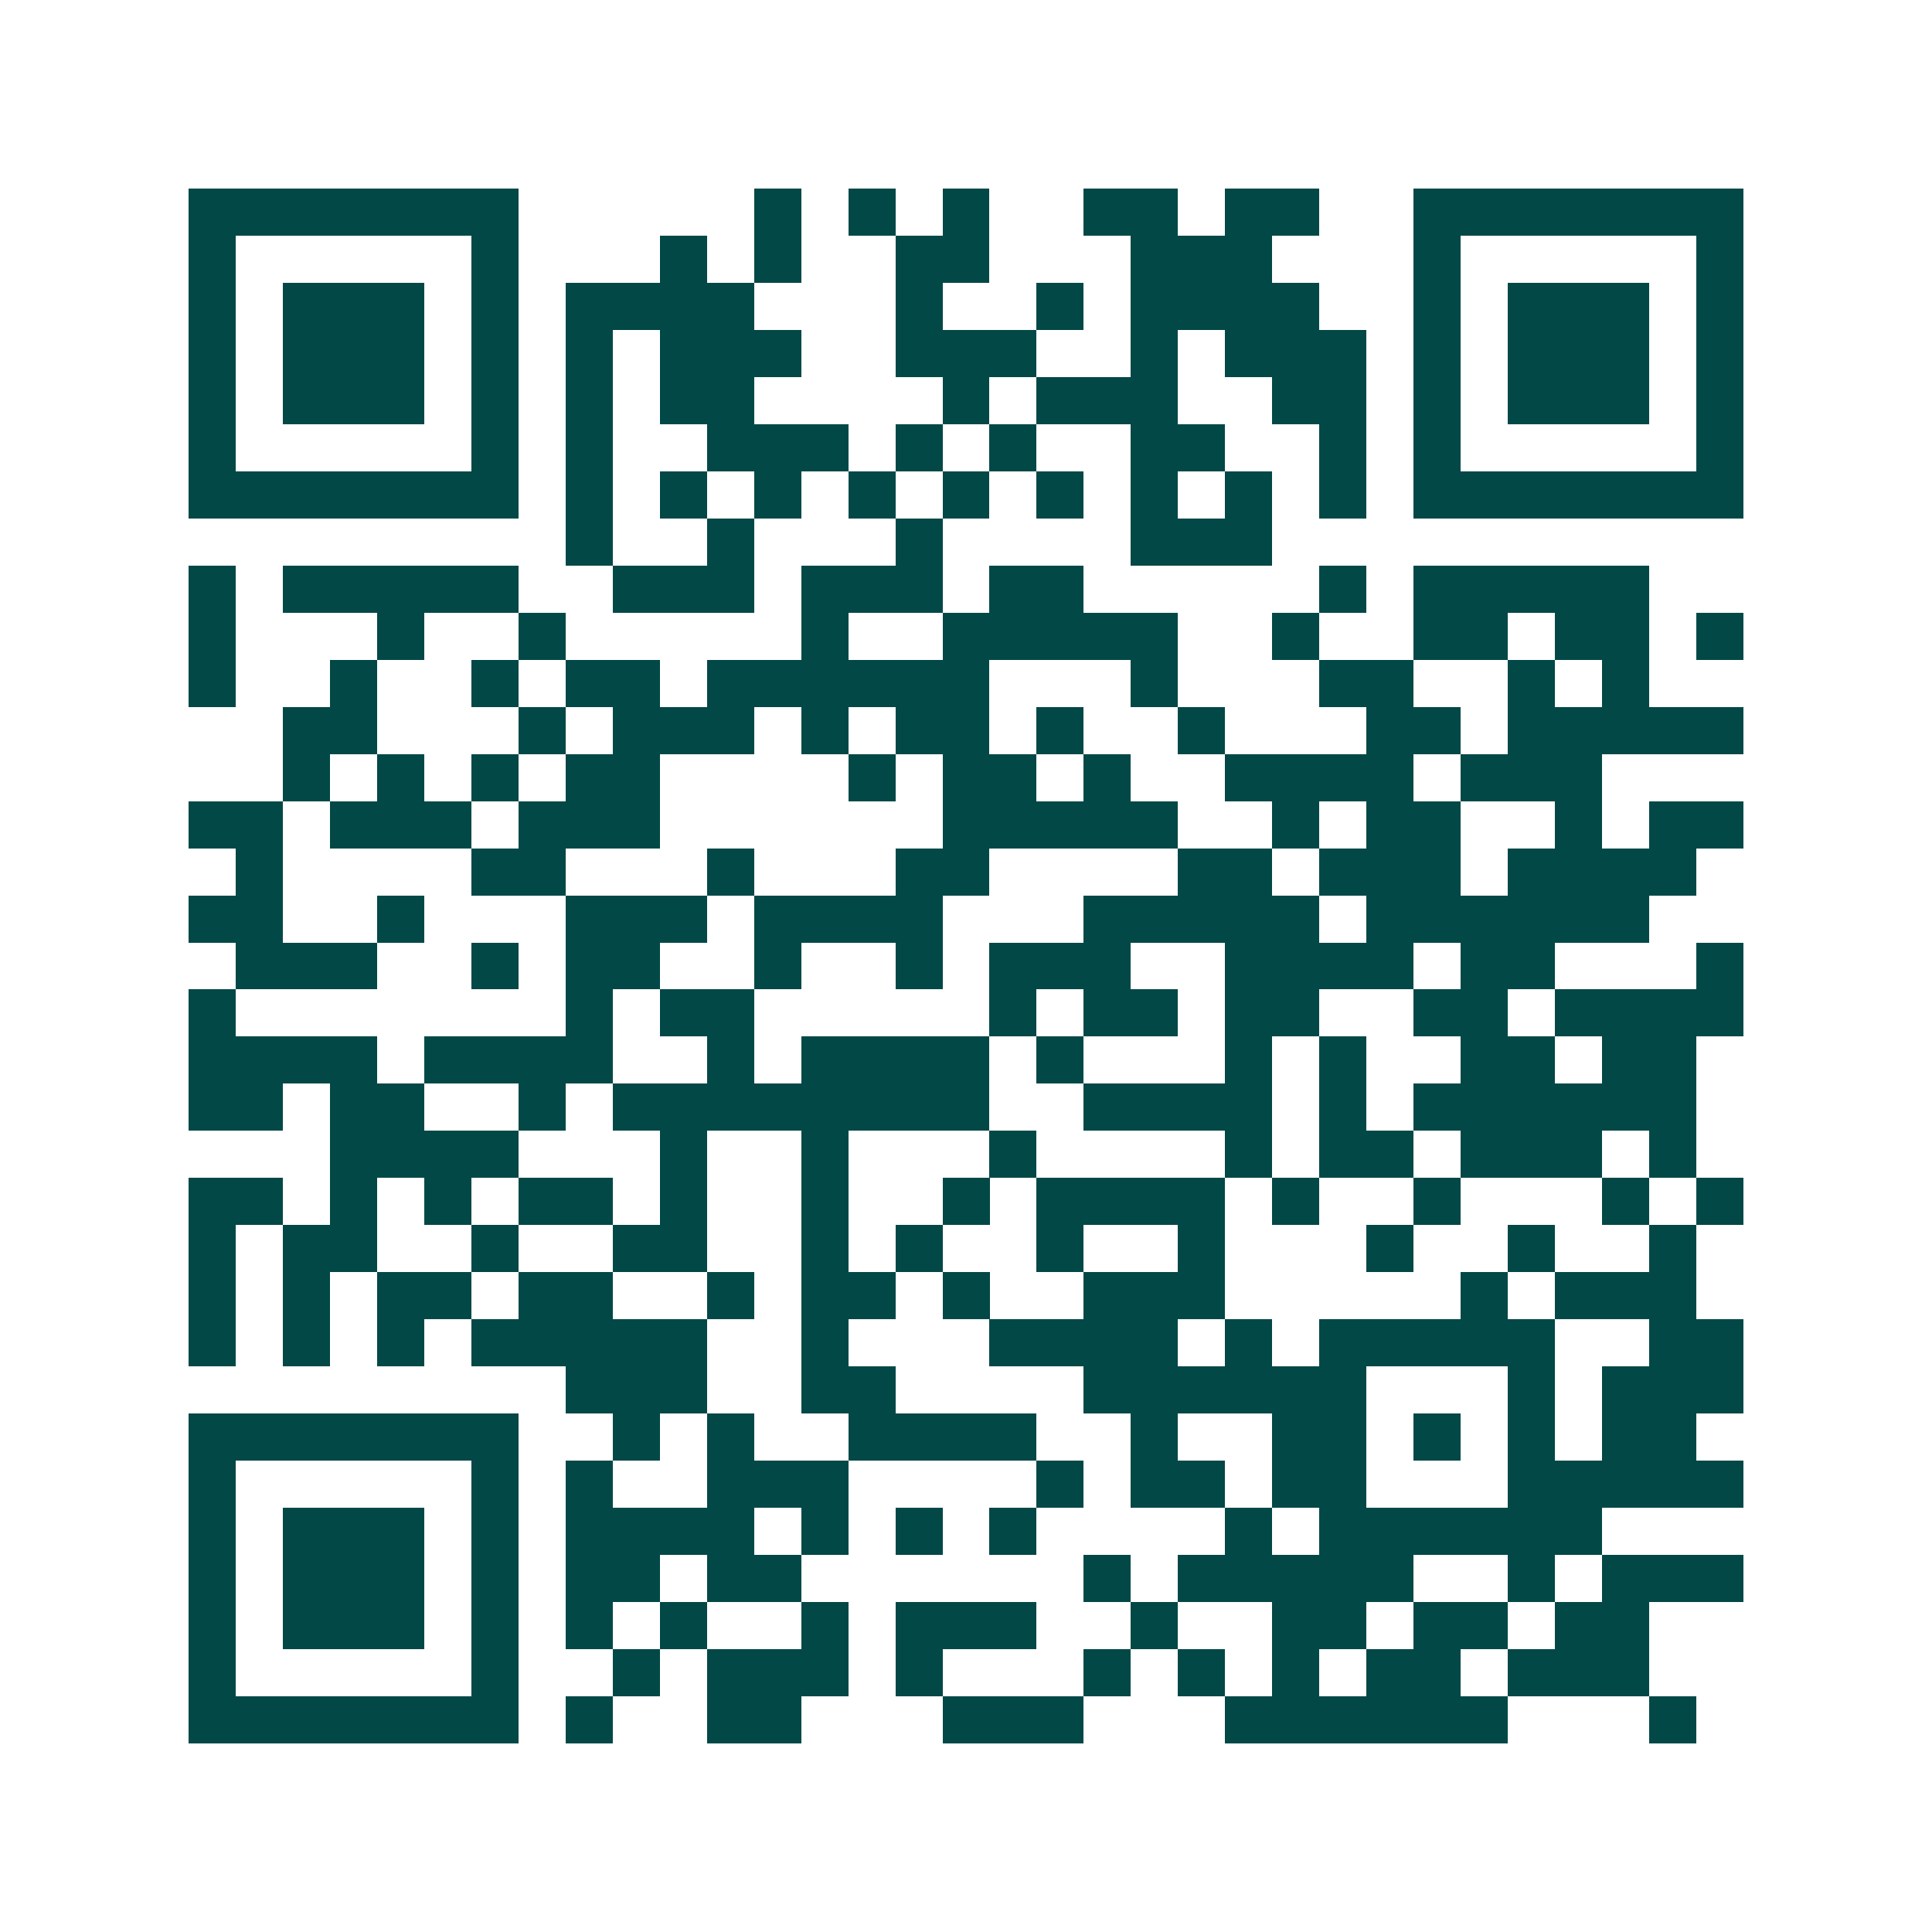 <svg xmlns="http://www.w3.org/2000/svg" width="200" height="200" viewBox="0 0 41 41" shape-rendering="crispEdges"><path fill="#ffffff" d="M0 0h41v41H0z"/><path stroke="#014847" d="M4 4.5h7m5 0h1m1 0h1m1 0h1m2 0h2m1 0h2m2 0h7M4 5.5h1m5 0h1m3 0h1m1 0h1m2 0h2m3 0h3m3 0h1m5 0h1M4 6.5h1m1 0h3m1 0h1m1 0h4m3 0h1m2 0h1m1 0h4m2 0h1m1 0h3m1 0h1M4 7.5h1m1 0h3m1 0h1m1 0h1m1 0h3m2 0h3m2 0h1m1 0h3m1 0h1m1 0h3m1 0h1M4 8.5h1m1 0h3m1 0h1m1 0h1m1 0h2m4 0h1m1 0h3m2 0h2m1 0h1m1 0h3m1 0h1M4 9.5h1m5 0h1m1 0h1m2 0h3m1 0h1m1 0h1m2 0h2m2 0h1m1 0h1m5 0h1M4 10.5h7m1 0h1m1 0h1m1 0h1m1 0h1m1 0h1m1 0h1m1 0h1m1 0h1m1 0h1m1 0h7M12 11.5h1m2 0h1m3 0h1m4 0h3M4 12.5h1m1 0h5m2 0h3m1 0h3m1 0h2m5 0h1m1 0h5M4 13.5h1m3 0h1m2 0h1m5 0h1m2 0h5m2 0h1m2 0h2m1 0h2m1 0h1M4 14.5h1m2 0h1m2 0h1m1 0h2m1 0h6m3 0h1m3 0h2m2 0h1m1 0h1M6 15.5h2m3 0h1m1 0h3m1 0h1m1 0h2m1 0h1m2 0h1m3 0h2m1 0h5M6 16.5h1m1 0h1m1 0h1m1 0h2m4 0h1m1 0h2m1 0h1m2 0h4m1 0h3M4 17.5h2m1 0h3m1 0h3m6 0h5m2 0h1m1 0h2m2 0h1m1 0h2M5 18.5h1m4 0h2m3 0h1m3 0h2m4 0h2m1 0h3m1 0h4M4 19.5h2m2 0h1m3 0h3m1 0h4m3 0h5m1 0h6M5 20.5h3m2 0h1m1 0h2m2 0h1m2 0h1m1 0h3m2 0h4m1 0h2m3 0h1M4 21.5h1m7 0h1m1 0h2m5 0h1m1 0h2m1 0h2m2 0h2m1 0h4M4 22.5h4m1 0h4m2 0h1m1 0h4m1 0h1m3 0h1m1 0h1m2 0h2m1 0h2M4 23.5h2m1 0h2m2 0h1m1 0h8m2 0h4m1 0h1m1 0h6M7 24.5h4m3 0h1m2 0h1m3 0h1m4 0h1m1 0h2m1 0h3m1 0h1M4 25.5h2m1 0h1m1 0h1m1 0h2m1 0h1m2 0h1m2 0h1m1 0h4m1 0h1m2 0h1m3 0h1m1 0h1M4 26.5h1m1 0h2m2 0h1m2 0h2m2 0h1m1 0h1m2 0h1m2 0h1m3 0h1m2 0h1m2 0h1M4 27.5h1m1 0h1m1 0h2m1 0h2m2 0h1m1 0h2m1 0h1m2 0h3m5 0h1m1 0h3M4 28.5h1m1 0h1m1 0h1m1 0h5m2 0h1m3 0h4m1 0h1m1 0h5m2 0h2M12 29.5h3m2 0h2m4 0h6m3 0h1m1 0h3M4 30.5h7m2 0h1m1 0h1m2 0h4m2 0h1m2 0h2m1 0h1m1 0h1m1 0h2M4 31.5h1m5 0h1m1 0h1m2 0h3m4 0h1m1 0h2m1 0h2m3 0h5M4 32.5h1m1 0h3m1 0h1m1 0h4m1 0h1m1 0h1m1 0h1m4 0h1m1 0h6M4 33.5h1m1 0h3m1 0h1m1 0h2m1 0h2m6 0h1m1 0h5m2 0h1m1 0h3M4 34.5h1m1 0h3m1 0h1m1 0h1m1 0h1m2 0h1m1 0h3m2 0h1m2 0h2m1 0h2m1 0h2M4 35.5h1m5 0h1m2 0h1m1 0h3m1 0h1m3 0h1m1 0h1m1 0h1m1 0h2m1 0h3M4 36.5h7m1 0h1m2 0h2m3 0h3m3 0h6m3 0h1"/></svg>
